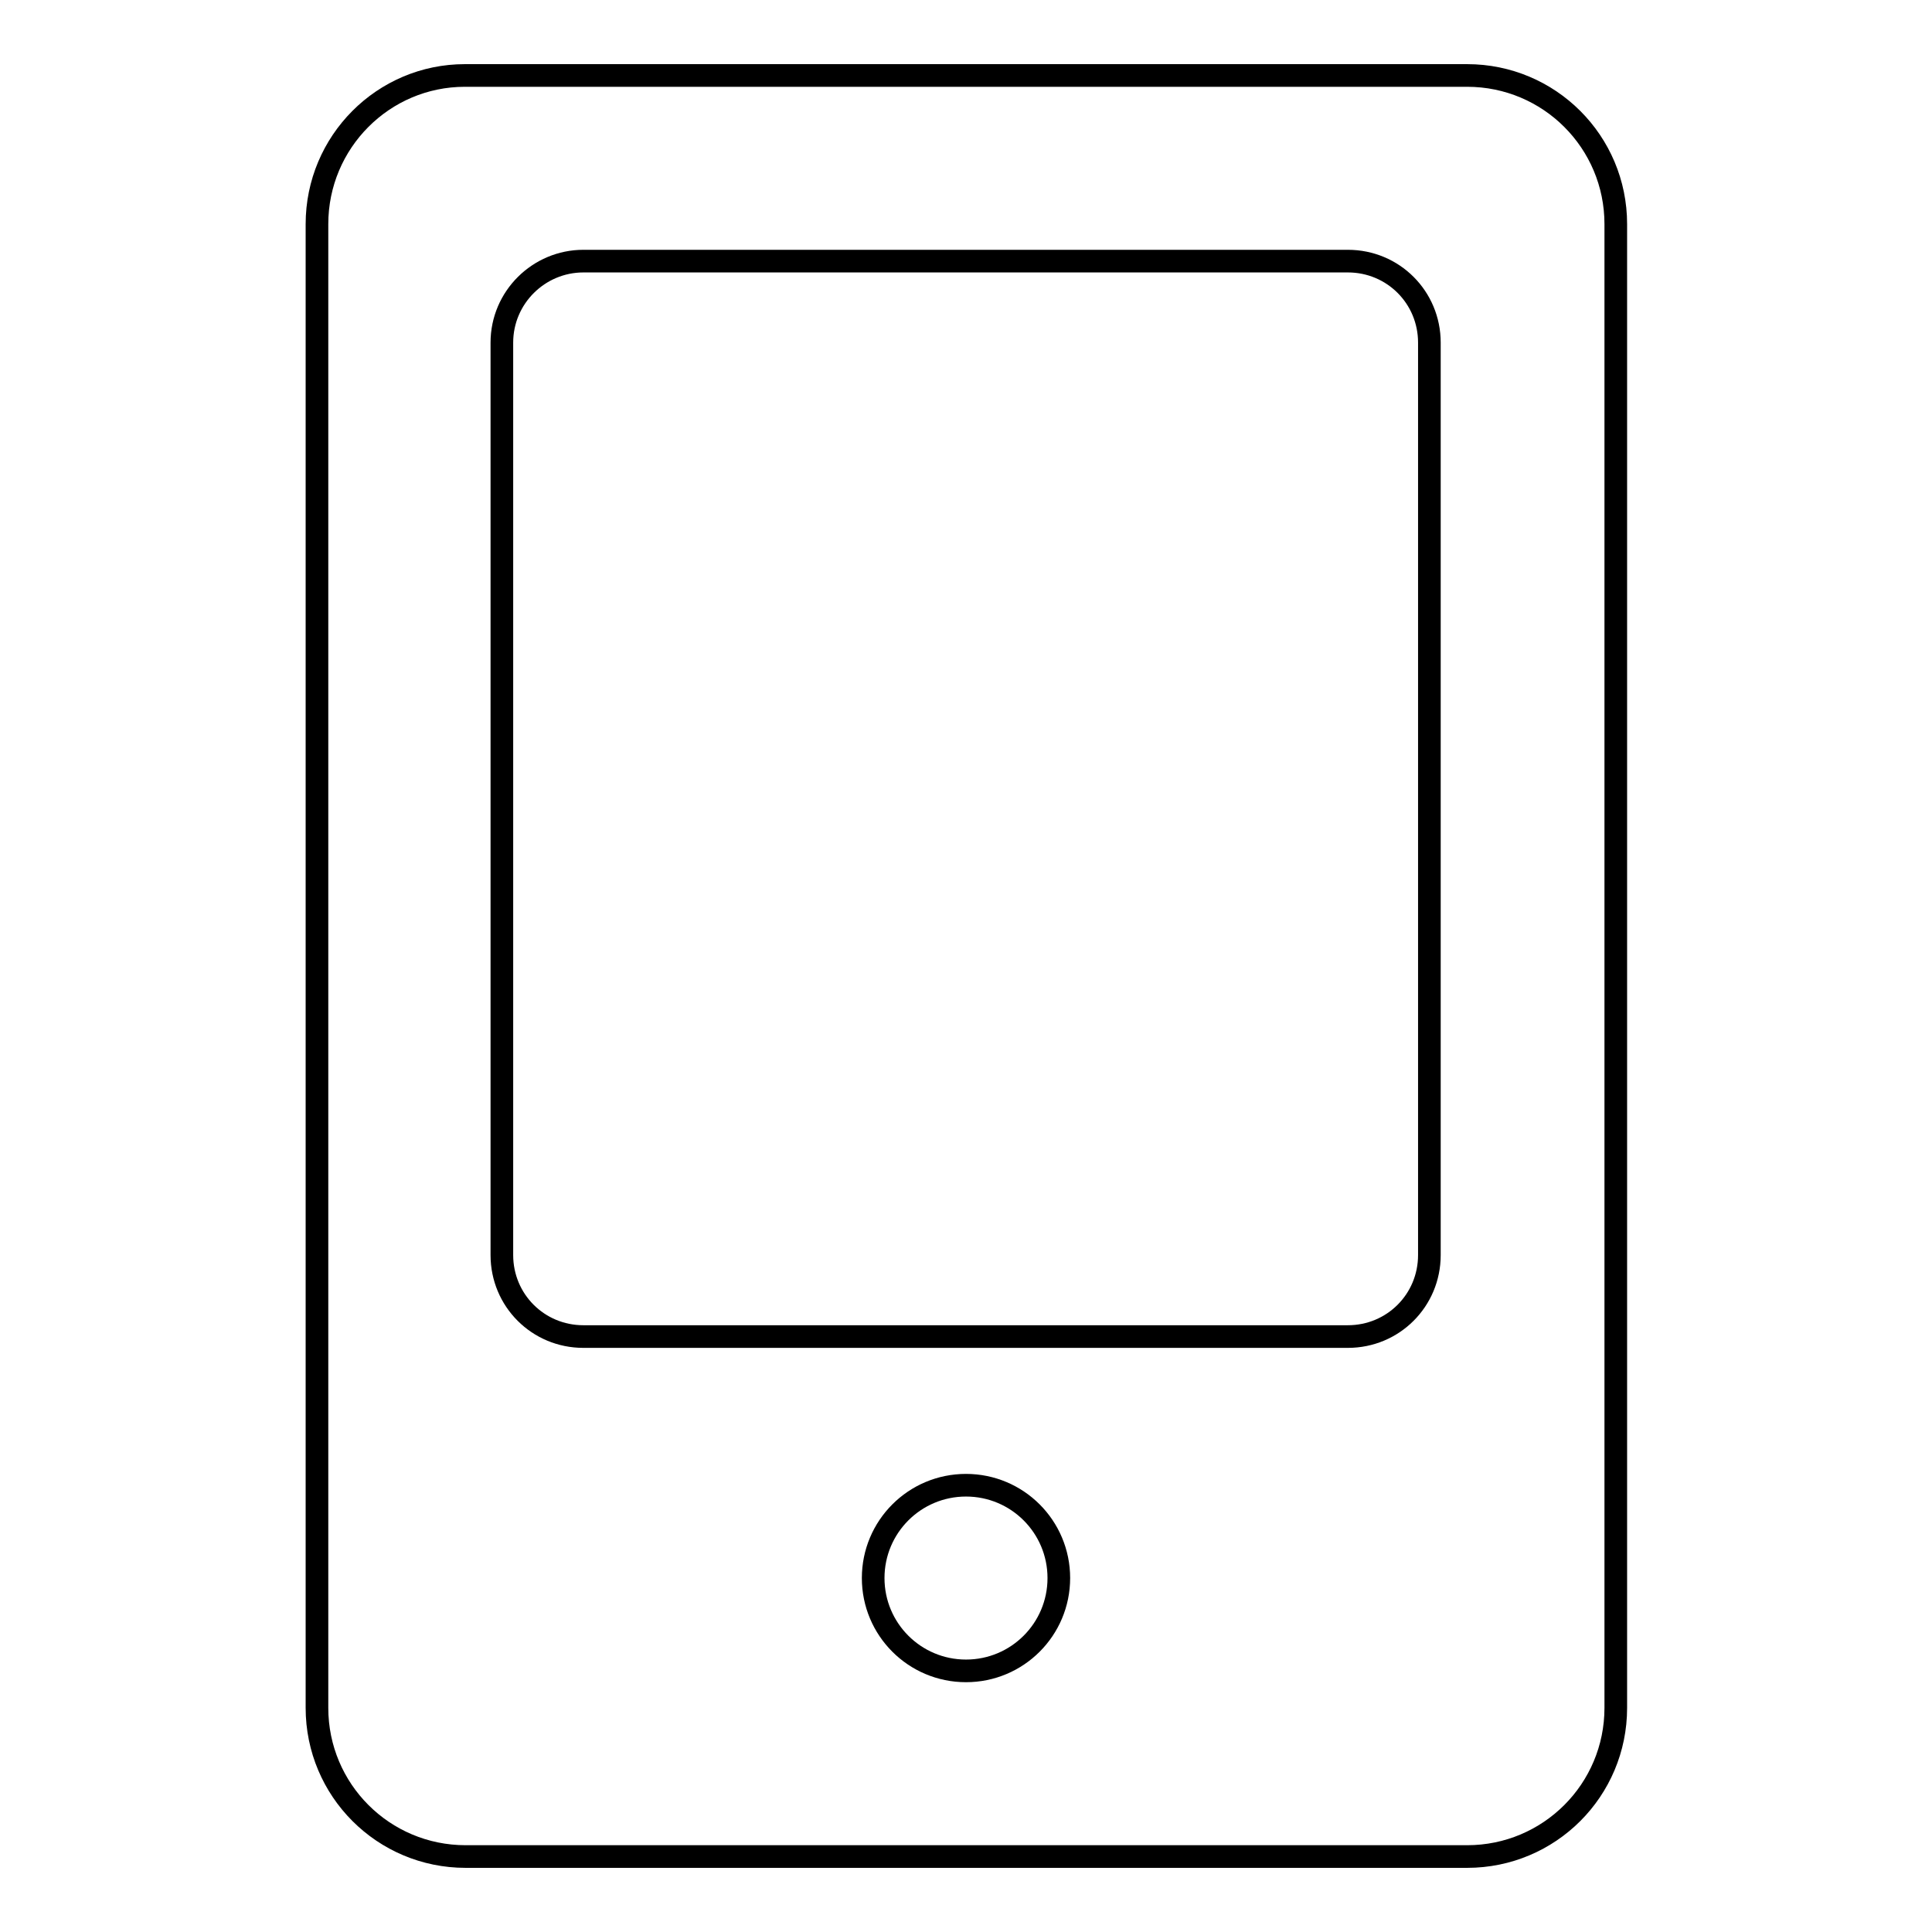 <?xml version="1.0" encoding="utf-8"?>
<!-- Svg Vector Icons : http://www.onlinewebfonts.com/icon -->
<!DOCTYPE svg PUBLIC "-//W3C//DTD SVG 1.1//EN" "http://www.w3.org/Graphics/SVG/1.1/DTD/svg11.dtd">
<svg version="1.1" xmlns="http://www.w3.org/2000/svg" xmlns:xlink="http://www.w3.org/1999/xlink" x="0px" y="0px" viewBox="0 0 256 256" enable-background="new 0 0 256 256" xml:space="preserve">
<g><g><g><path stroke-width="3" fill-opacity="0" stroke="#000000"  d="M42,226.3c0,10.9,8.8,19.7,19.7,19.7h132.7c10.9,0,19.7-8.8,19.7-19.7V29.7c0-10.9-8.8-19.7-19.7-19.7H61.6C50.8,10,42,18.8,42,29.7V226.3z M77.3,34.6h101.3c6,0,10.8,4.8,10.8,10.8v120.9c0,6-4.8,10.8-10.8,10.8H77.3c-6,0-10.8-4.8-10.8-10.8V45.4C66.5,39.4,71.4,34.6,77.3,34.6L77.3,34.6z M115.7,209.1c0-6.8,5.5-12.3,12.3-12.3c6.8,0,12.3,5.5,12.3,12.3s-5.5,12.3-12.3,12.3C121.2,221.4,115.7,215.9,115.7,209.1z"/></g></g></g>
</svg>